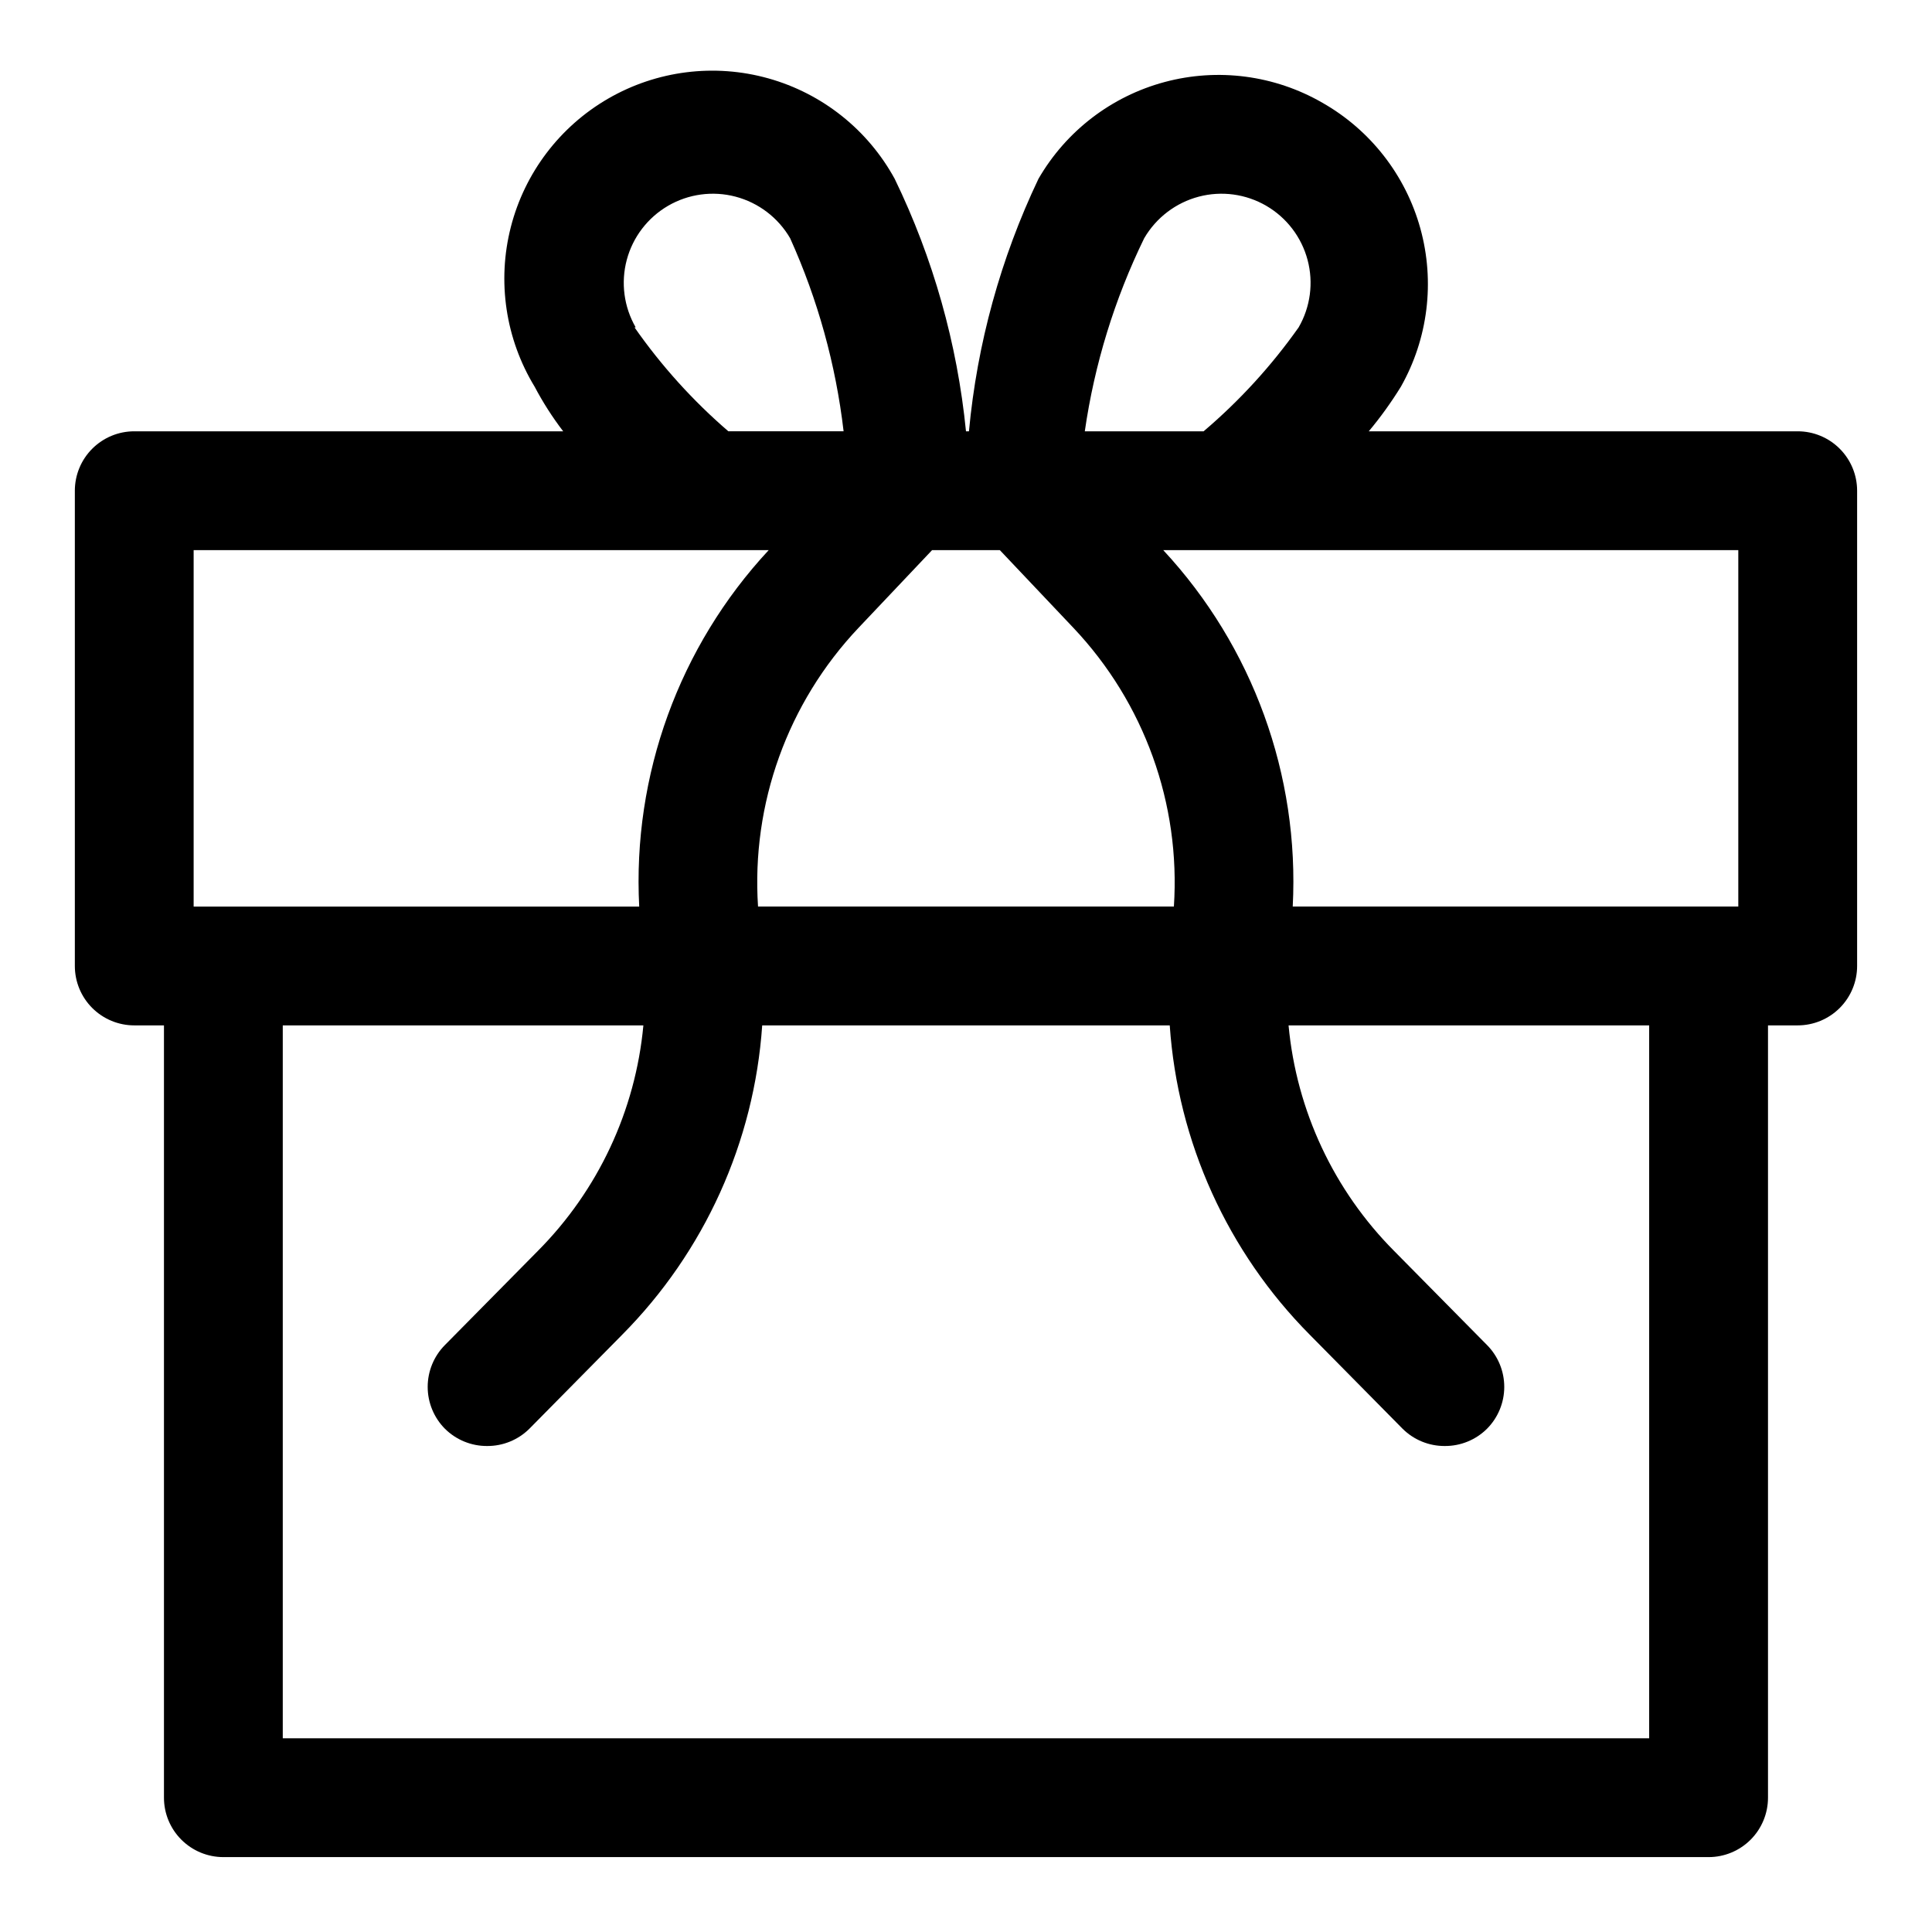 <?xml version="1.0" encoding="UTF-8"?>
<!-- Uploaded to: SVG Repo, www.svgrepo.com, Generator: SVG Repo Mixer Tools -->
<svg fill="#000000" width="800px" height="800px" version="1.1" viewBox="144 144 512 512" xmlns="http://www.w3.org/2000/svg">
 <path d="m620.41 258.3h-113.67c3.113-3.727 5.953-7.672 8.504-11.809 7.207-12.738 9.066-27.816 5.172-41.926s-13.23-26.094-25.957-33.328c-12.652-7.305-27.688-9.285-41.797-5.504-14.113 3.777-26.148 13.008-33.457 25.656-10.023 21.047-16.262 43.699-18.422 66.91h-0.785c-2.312-23.242-8.707-45.895-18.895-66.91-7.121-13.016-19.188-22.613-33.473-26.617-14.285-4.004-29.582-2.078-42.43 5.344-12.848 7.422-22.16 19.707-25.832 34.082s-1.391 29.625 6.324 42.293c2.184 4.144 4.711 8.094 7.559 11.809h-113.67c-4.176 0-8.18 1.66-11.133 4.613-2.953 2.953-4.613 6.957-4.613 11.133v125.95c0 4.176 1.66 8.18 4.613 11.133 2.953 2.949 6.957 4.609 11.133 4.609h7.871v204.67c0 4.176 1.66 8.18 4.613 11.133s6.957 4.613 11.133 4.613h393.6c4.176 0 8.18-1.66 11.133-4.613 2.949-2.953 4.609-6.957 4.609-11.133v-204.67h7.871c4.176 0 8.18-1.66 11.133-4.609 2.953-2.953 4.613-6.957 4.613-11.133v-125.95c0-4.176-1.66-8.18-4.613-11.133-2.953-2.953-6.957-4.613-11.133-4.613zm-15.742 125.95h-118.08c1.809-34.832-10.574-68.914-34.32-94.465h152.4zm-259.78 0c-1.793-27.242 7.848-54 26.605-73.84l19.523-20.625h17.949l19.523 20.625c18.758 19.84 28.402 46.598 26.605 73.84zm102.34-177.12c3.176-5.449 8.387-9.414 14.484-11.02 6.043-1.586 12.465-0.711 17.867 2.43 5.398 3.144 9.332 8.297 10.941 14.332 1.609 6.035 0.762 12.465-2.359 17.875-7.207 10.203-15.672 19.461-25.188 27.551h-31.488c2.562-17.77 7.875-35.031 15.742-51.168zm-134.77 23.617c-3.117-5.41-3.965-11.84-2.359-17.875 1.609-6.035 5.547-11.188 10.945-14.332 5.398-3.141 11.824-4.016 17.863-2.43 6.102 1.605 11.312 5.57 14.484 11.02 7.328 16.227 12.105 33.484 14.172 51.168h-30.543c-9.41-8.109-17.766-17.367-24.875-27.551zm-117.14 59.039h152.4c-23.746 25.551-36.129 59.633-34.32 94.465h-118.08zm385.73 314.88h-362.11v-188.93h95.566c-2.102 22.594-12.012 43.75-28.023 59.828l-24.562 24.875c-2.93 2.949-4.578 6.941-4.578 11.102 0 4.156 1.648 8.148 4.578 11.098 2.973 2.945 6.996 4.59 11.18 4.566 4.184 0.023 8.207-1.621 11.18-4.566l24.562-24.875h-0.004c21.84-21.988 35.031-51.109 37.156-82.027h108c2.125 30.918 15.316 60.039 37.156 82.027l24.562 24.875c2.969 2.945 6.992 4.59 11.176 4.566 4.188 0.023 8.207-1.621 11.18-4.566 2.934-2.949 4.578-6.941 4.578-11.098 0-4.16-1.645-8.152-4.578-11.102l-24.562-24.875c-16.012-16.078-25.918-37.234-28.023-59.828h95.566z"/>
</svg>